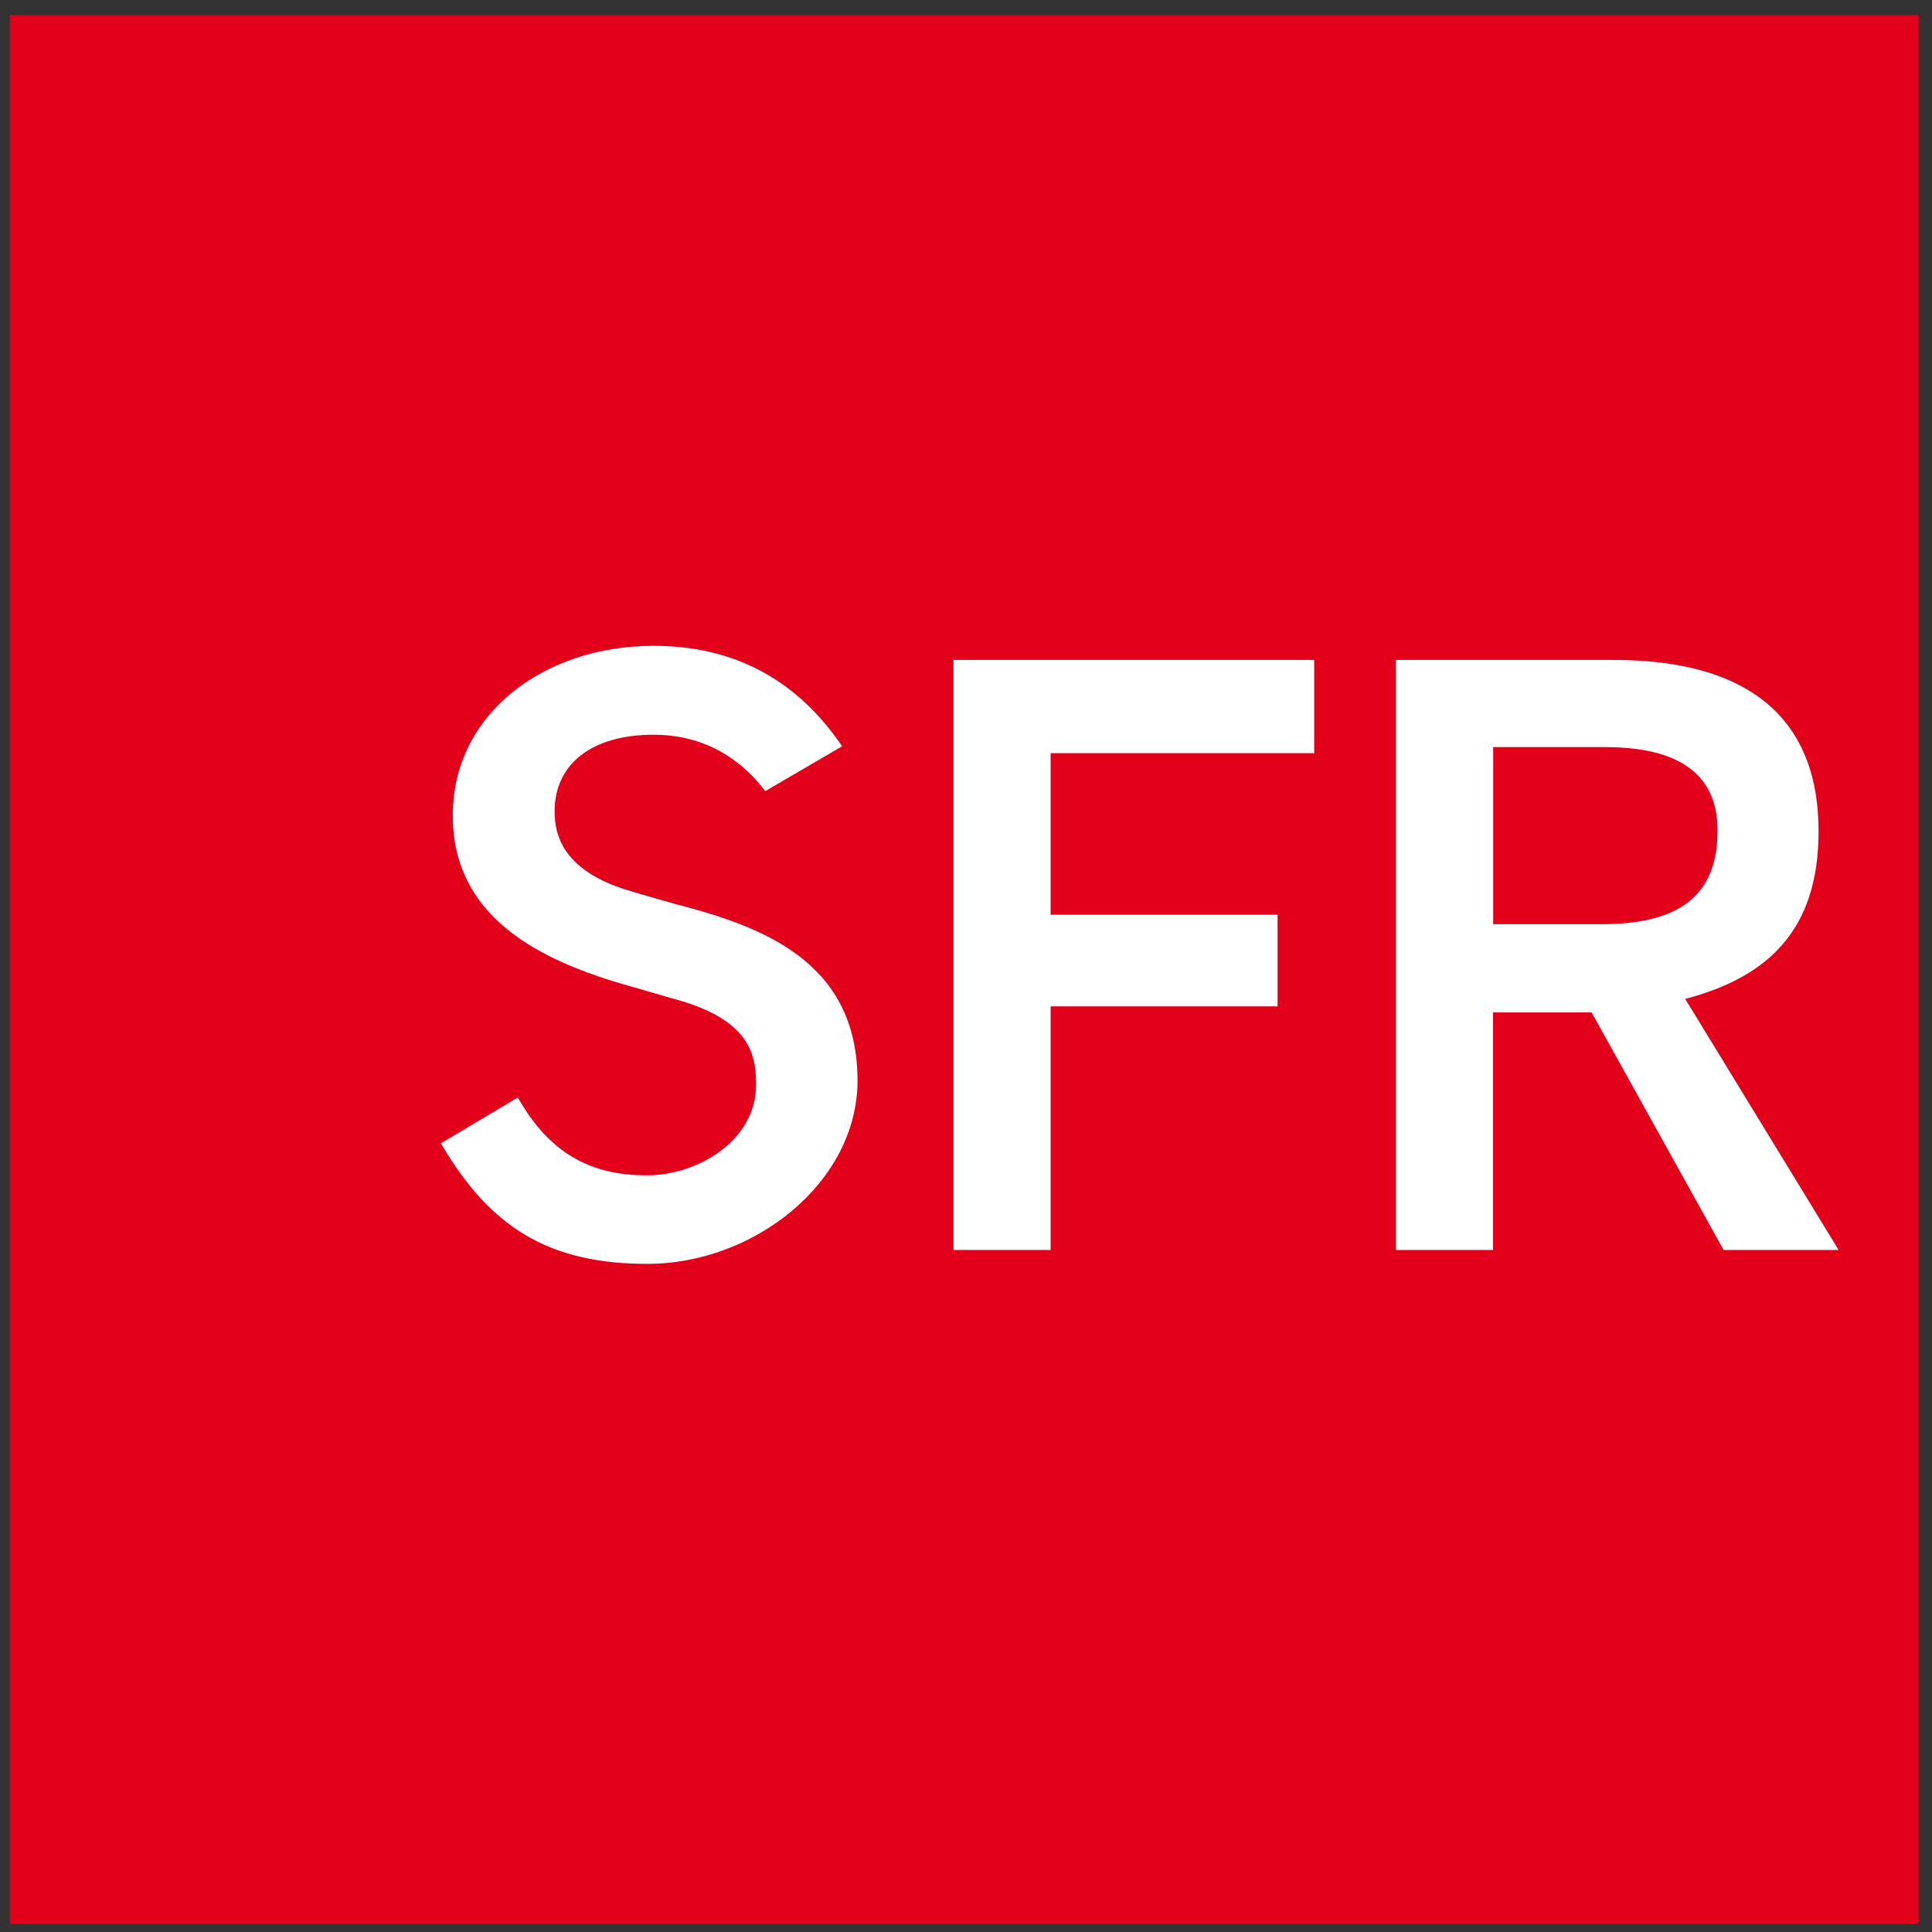 <?xml version="1.0" encoding="UTF-8"?> <svg xmlns="http://www.w3.org/2000/svg" fill="none" viewBox="0 0 89 89" height="89" width="89"><rect x="0" y="0" width="89" height="89" fill="#333333" stroke="none"/><g clip-path="url(#clip0_353_1827)"><path fill="#E2001A" d="M88.383 0.695H0.453V88.625H88.383V0.695Z"></path><path fill="white" d="M43.925 57.581V30.401H60.54V34.695H48.398V42.139H58.852V46.358H48.398V57.581H43.925ZM79.4 57.581L73.32 46.638H68.778V57.581H64.305V30.401H74.344C78.382 30.401 83.774 31.537 83.774 38.299C83.774 42.897 81.391 45.024 77.632 46.017L84.698 57.581H79.387H79.4ZM73.798 42.574C77.849 42.574 79.121 40.843 79.121 38.25C79.121 36.537 78.352 34.416 73.953 34.416H68.785V42.574H73.798ZM29.153 41.079C25.927 40.173 25.549 38.473 25.549 37.369C25.549 35.259 27.18 33.845 30.121 33.845C32.15 33.845 33.943 34.713 35.252 36.444L38.794 34.378C37.076 31.853 34.414 29.75 30.109 29.75C25.027 29.75 20.858 32.908 20.858 37.567C20.858 42.227 24.798 44.243 28.998 45.422C28.998 45.422 30.928 45.98 30.946 45.986C34.551 46.935 34.83 48.567 34.83 49.975C34.83 52.55 32.131 54.144 29.799 54.144C27.466 54.144 25.425 53.344 23.855 50.558L20.312 52.668C22.608 56.614 25.363 58.221 29.823 58.221C34.743 58.221 39.502 54.467 39.502 49.777C39.502 44.224 34.998 42.654 31.101 41.643C31.083 41.643 29.16 41.085 29.16 41.085L29.153 41.079Z"></path></g><defs><clipPath id="clip0_353_1827"><rect transform="translate(0.453 0.695)" fill="white" height="87.93" width="87.93"></rect></clipPath></defs></svg> 